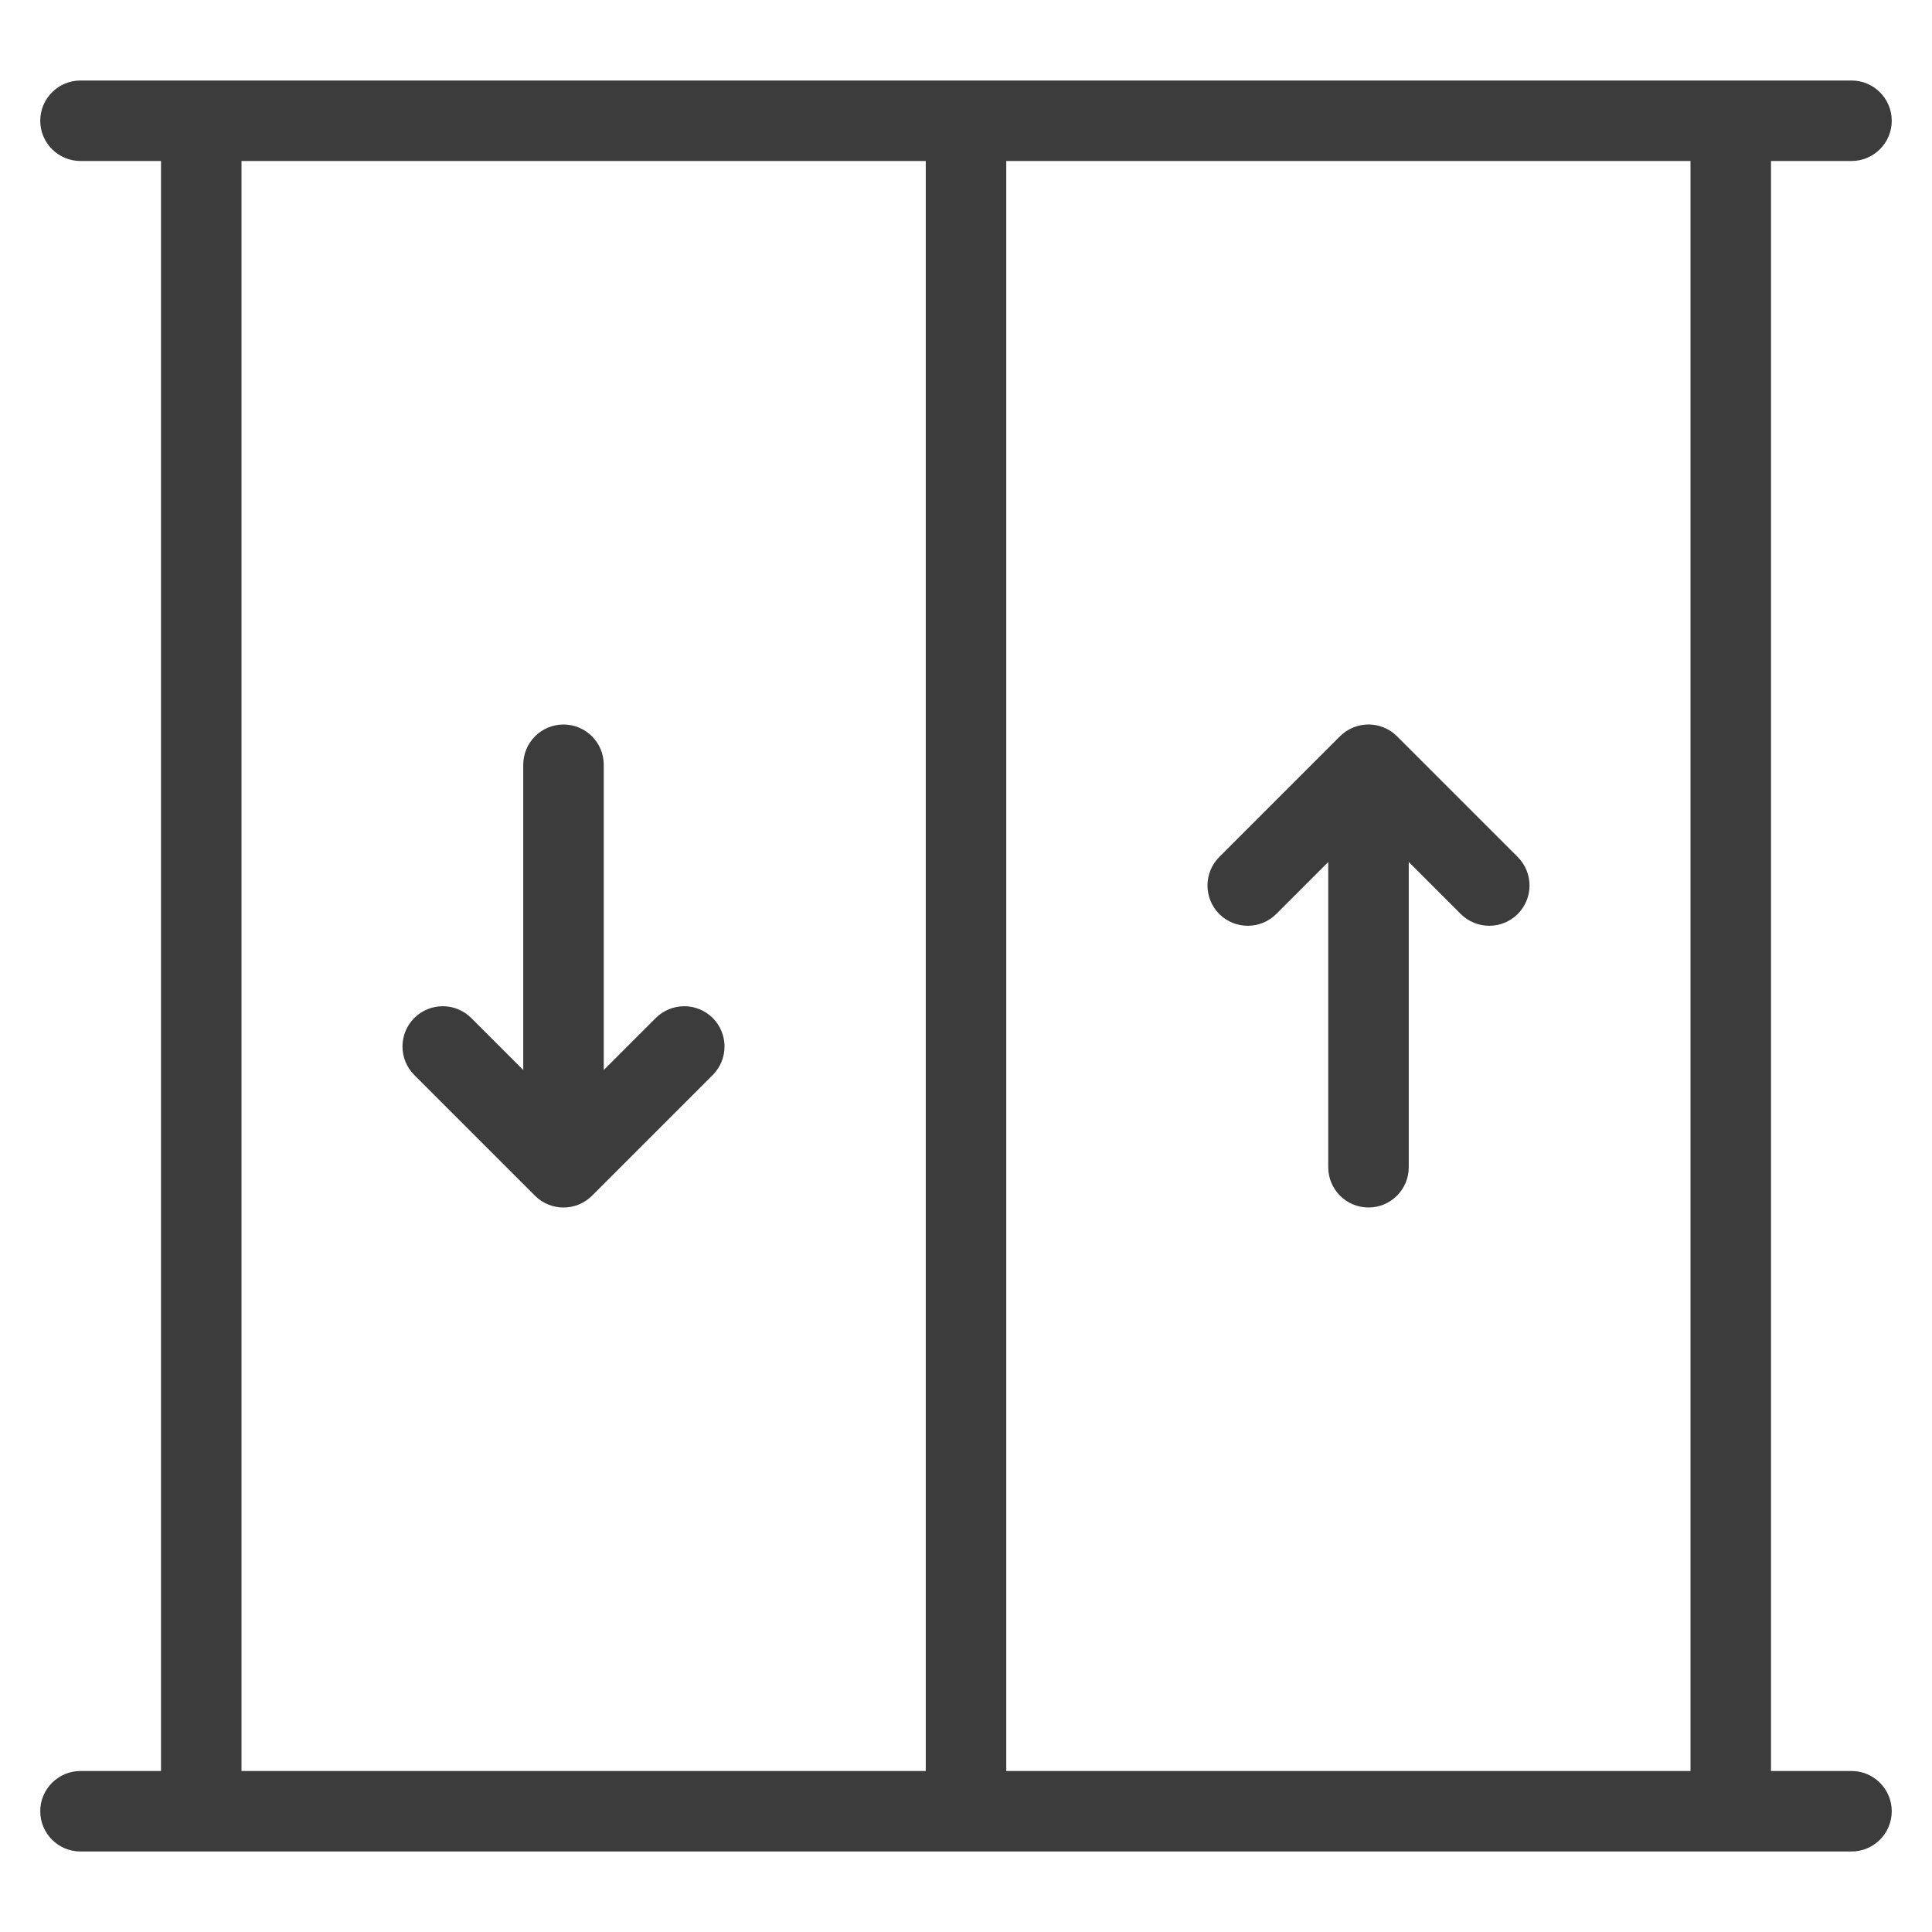 <svg width="24" height="24" viewBox="0 0 24 24" fill="none" xmlns="http://www.w3.org/2000/svg">
<path d="M1 22C0.724 22 0.5 22.224 0.5 22.5C0.5 22.776 0.724 23 1 23V22ZM23 23C23.276 23 23.5 22.776 23.5 22.5C23.5 22.224 23.276 22 23 22V23ZM1 1C0.724 1 0.5 1.224 0.5 1.5C0.5 1.776 0.724 2 1 2V1ZM23 2C23.276 2 23.5 1.776 23.5 1.5C23.5 1.224 23.276 1 23 1V2ZM7.5 9.5C7.5 9.224 7.276 9 7 9C6.724 9 6.5 9.224 6.5 9.5H7.5ZM7 14.5L6.646 14.854C6.842 15.049 7.158 15.049 7.354 14.854L7 14.5ZM5.854 12.646C5.658 12.451 5.342 12.451 5.146 12.646C4.951 12.842 4.951 13.158 5.146 13.354L5.854 12.646ZM8.854 13.354C9.049 13.158 9.049 12.842 8.854 12.646C8.658 12.451 8.342 12.451 8.146 12.646L8.854 13.354ZM16.5 14.5C16.5 14.776 16.724 15 17 15C17.276 15 17.5 14.776 17.5 14.5H16.5ZM17 9.5L17.354 9.146C17.158 8.951 16.842 8.951 16.646 9.146L17 9.5ZM15.146 10.646C14.951 10.842 14.951 11.158 15.146 11.354C15.342 11.549 15.658 11.549 15.854 11.354L15.146 10.646ZM18.146 11.354C18.342 11.549 18.658 11.549 18.854 11.354C19.049 11.158 19.049 10.842 18.854 10.646L18.146 11.354ZM2 1.5V22.5H3V1.5H2ZM22 22.5V1.5H21V22.5H22ZM2.5 22H1V23H2.5V22ZM21.5 23H23V22H21.5V23ZM2.5 1H1V2H2.5V1ZM21.5 2H23V1H21.5V2ZM21.5 1H12V2H21.5V1ZM12 1H2.5V2H12V1ZM2.5 23H12V22H2.5V23ZM12 23H21.5V22H12V23ZM11.5 1.5V22.5H12.5V1.5H11.5ZM6.5 9.5V14.5H7.5V9.5H6.5ZM7.354 14.146L5.854 12.646L5.146 13.354L6.646 14.854L7.354 14.146ZM7.354 14.854L8.854 13.354L8.146 12.646L6.646 14.146L7.354 14.854ZM17.5 14.5V9.5H16.5V14.5H17.5ZM16.646 9.146L15.146 10.646L15.854 11.354L17.354 9.854L16.646 9.146ZM16.646 9.854L18.146 11.354L18.854 10.646L17.354 9.146L16.646 9.854Z" fill="#3c3c3c"/>
</svg>
